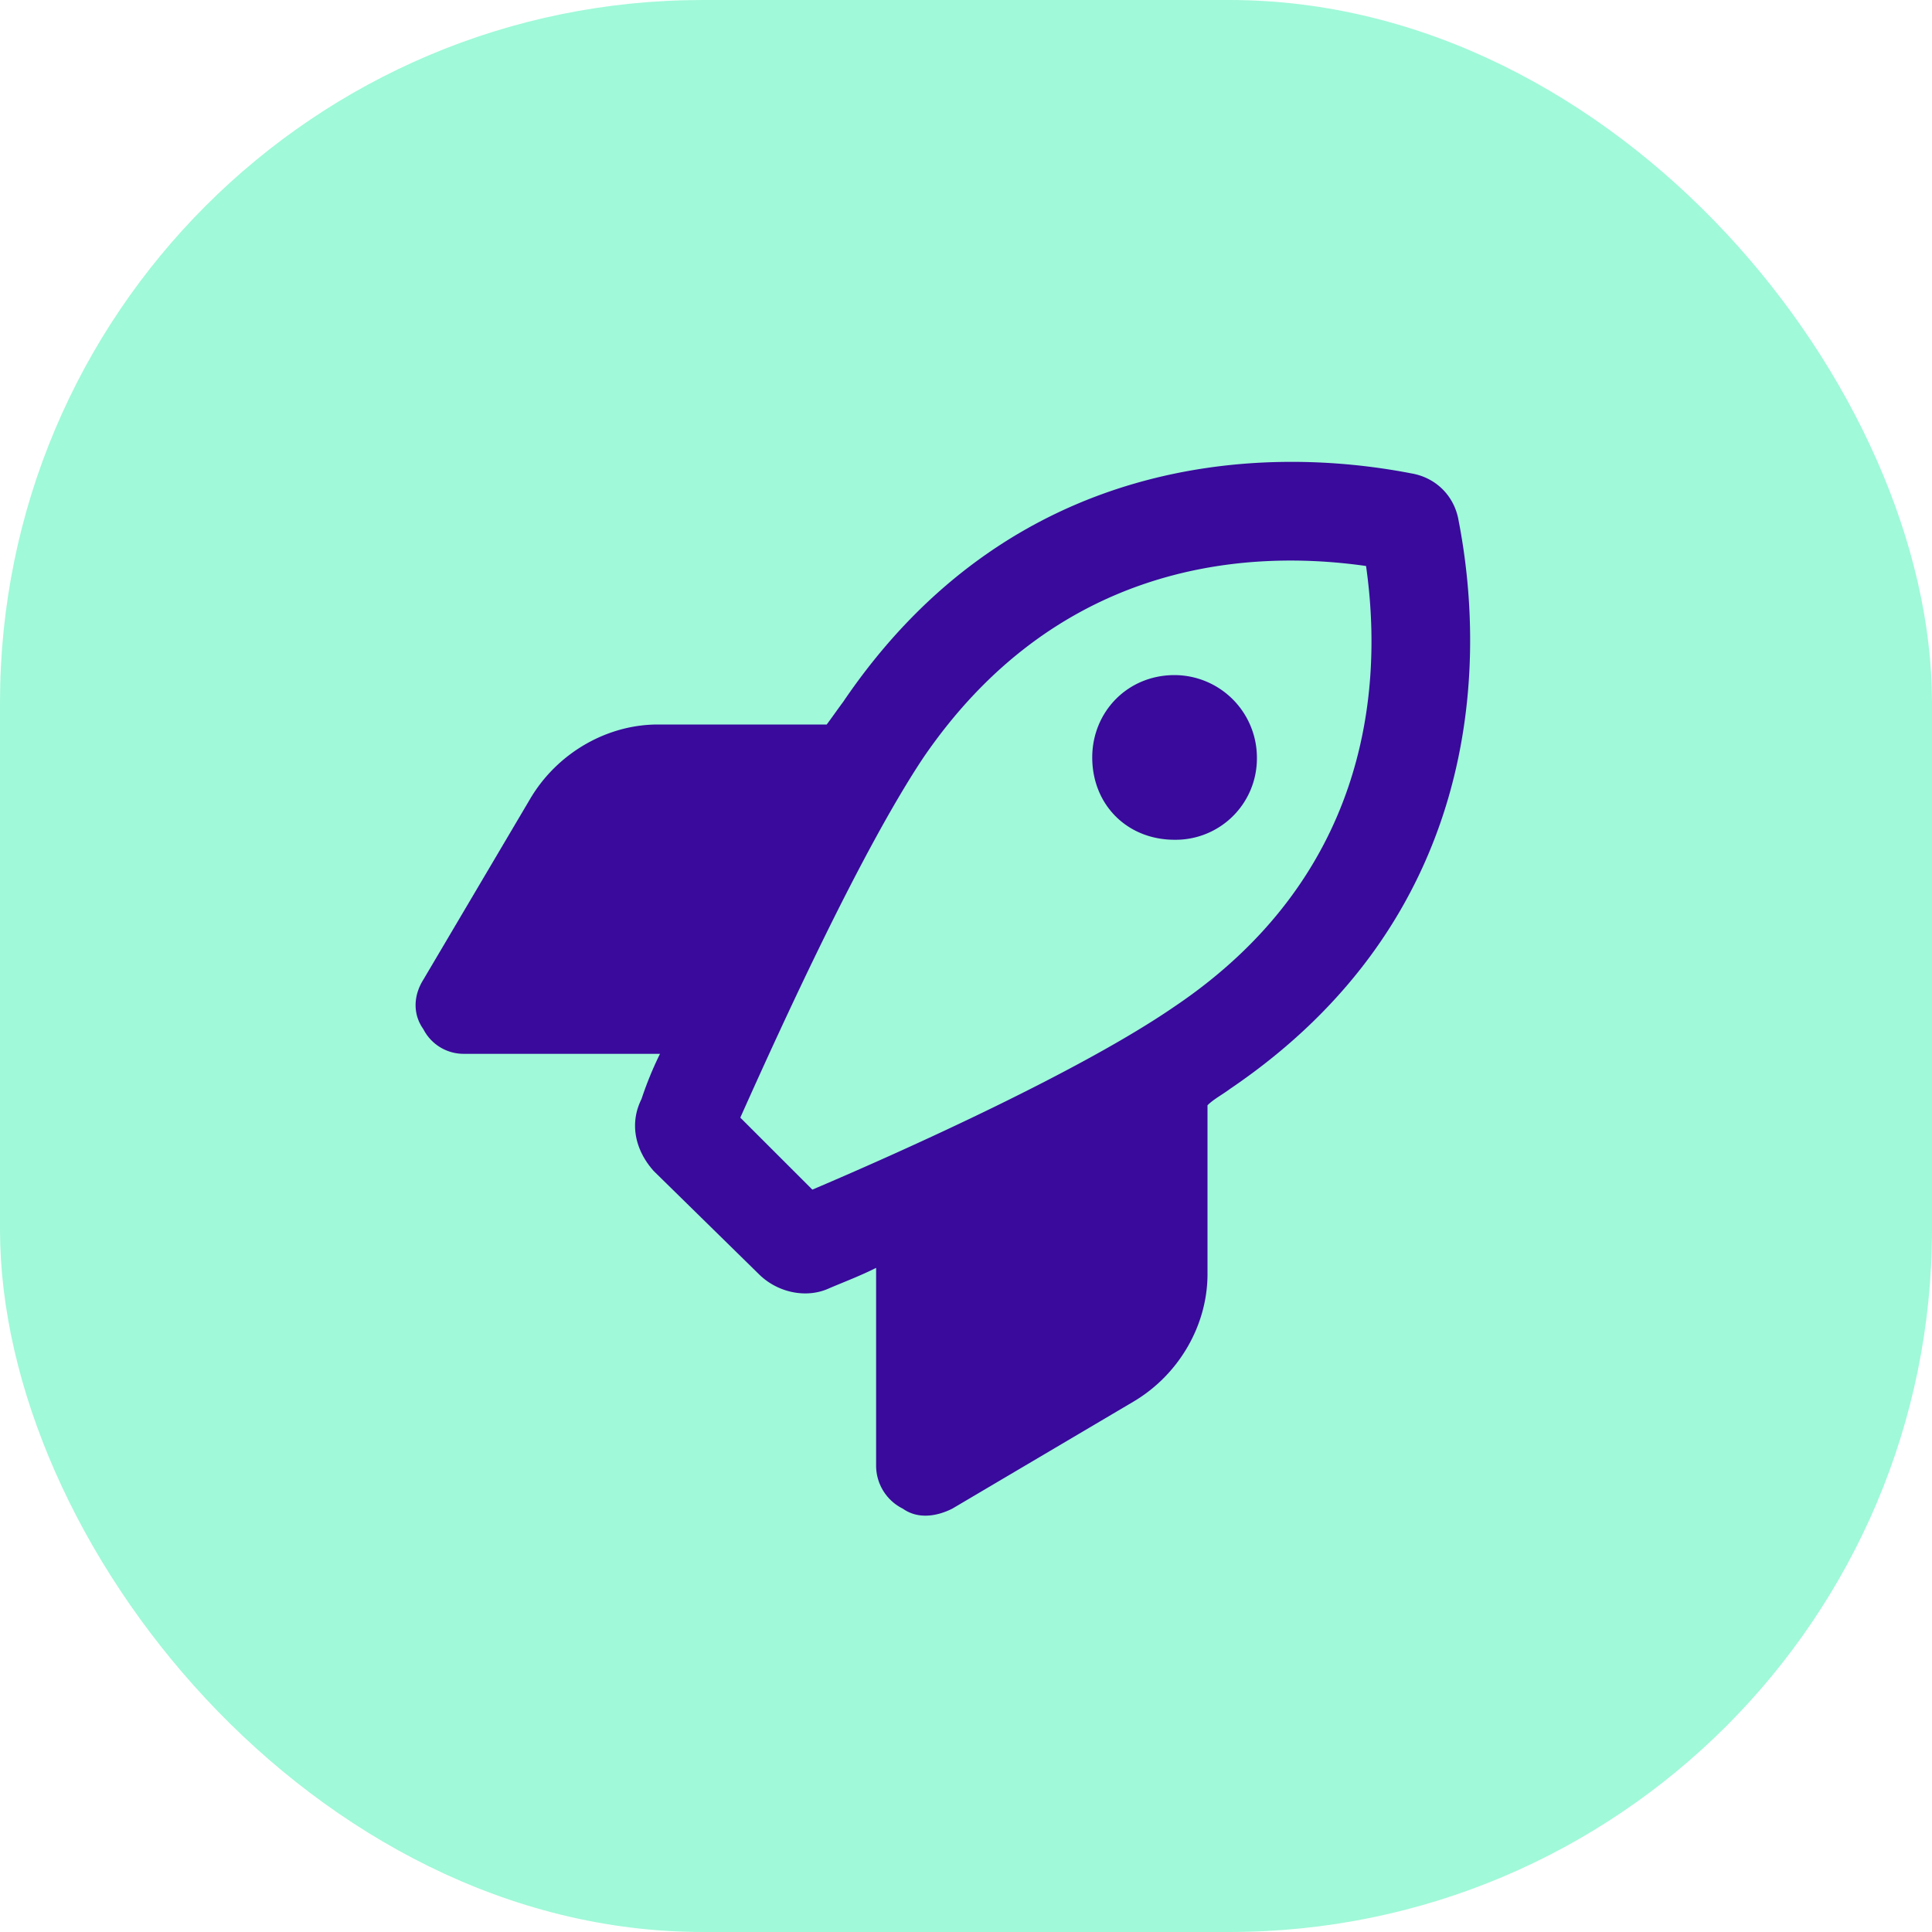 <svg width="44" height="44" fill="none" xmlns="http://www.w3.org/2000/svg"><rect width="44" height="44" rx="16" fill="#A0F9D9"/><path d="M28.625 17.25a1.851 1.851 0 01-1.875 1.875c-1.078 0-1.875-.797-1.875-1.875 0-1.031.797-1.875 1.875-1.875a1.88 1.88 0 011.875 1.875zM10.578 24a1.03 1.03 0 01-.937-.563c-.235-.328-.235-.75 0-1.125l2.437-4.125c.61-1.03 1.735-1.687 2.906-1.687h3.844c.14-.188.235-.328.375-.516 3.844-5.671 9.563-5.859 12.938-5.203.562.094.984.516 1.078 1.078.656 3.375.468 9.094-5.203 12.938-.188.14-.375.234-.516.375v3.844c0 1.172-.656 2.297-1.688 2.906l-4.125 2.437c-.375.188-.796.235-1.125 0a1.093 1.093 0 01-.609-.984v-4.5c-.375.188-.75.328-1.078.469-.516.234-1.172.093-1.594-.328l-2.39-2.344c-.422-.469-.563-1.078-.282-1.64A8.1 8.1 0 0115.031 24h-4.453zM31.11 12.89c-2.953-.421-7.125.047-10.078 4.36-1.406 2.11-3.187 6-4.172 8.203l1.641 1.64c2.203-.937 6.14-2.718 8.25-4.171 4.313-2.906 4.781-7.078 4.36-10.031z" fill="#390A9B"/></svg>